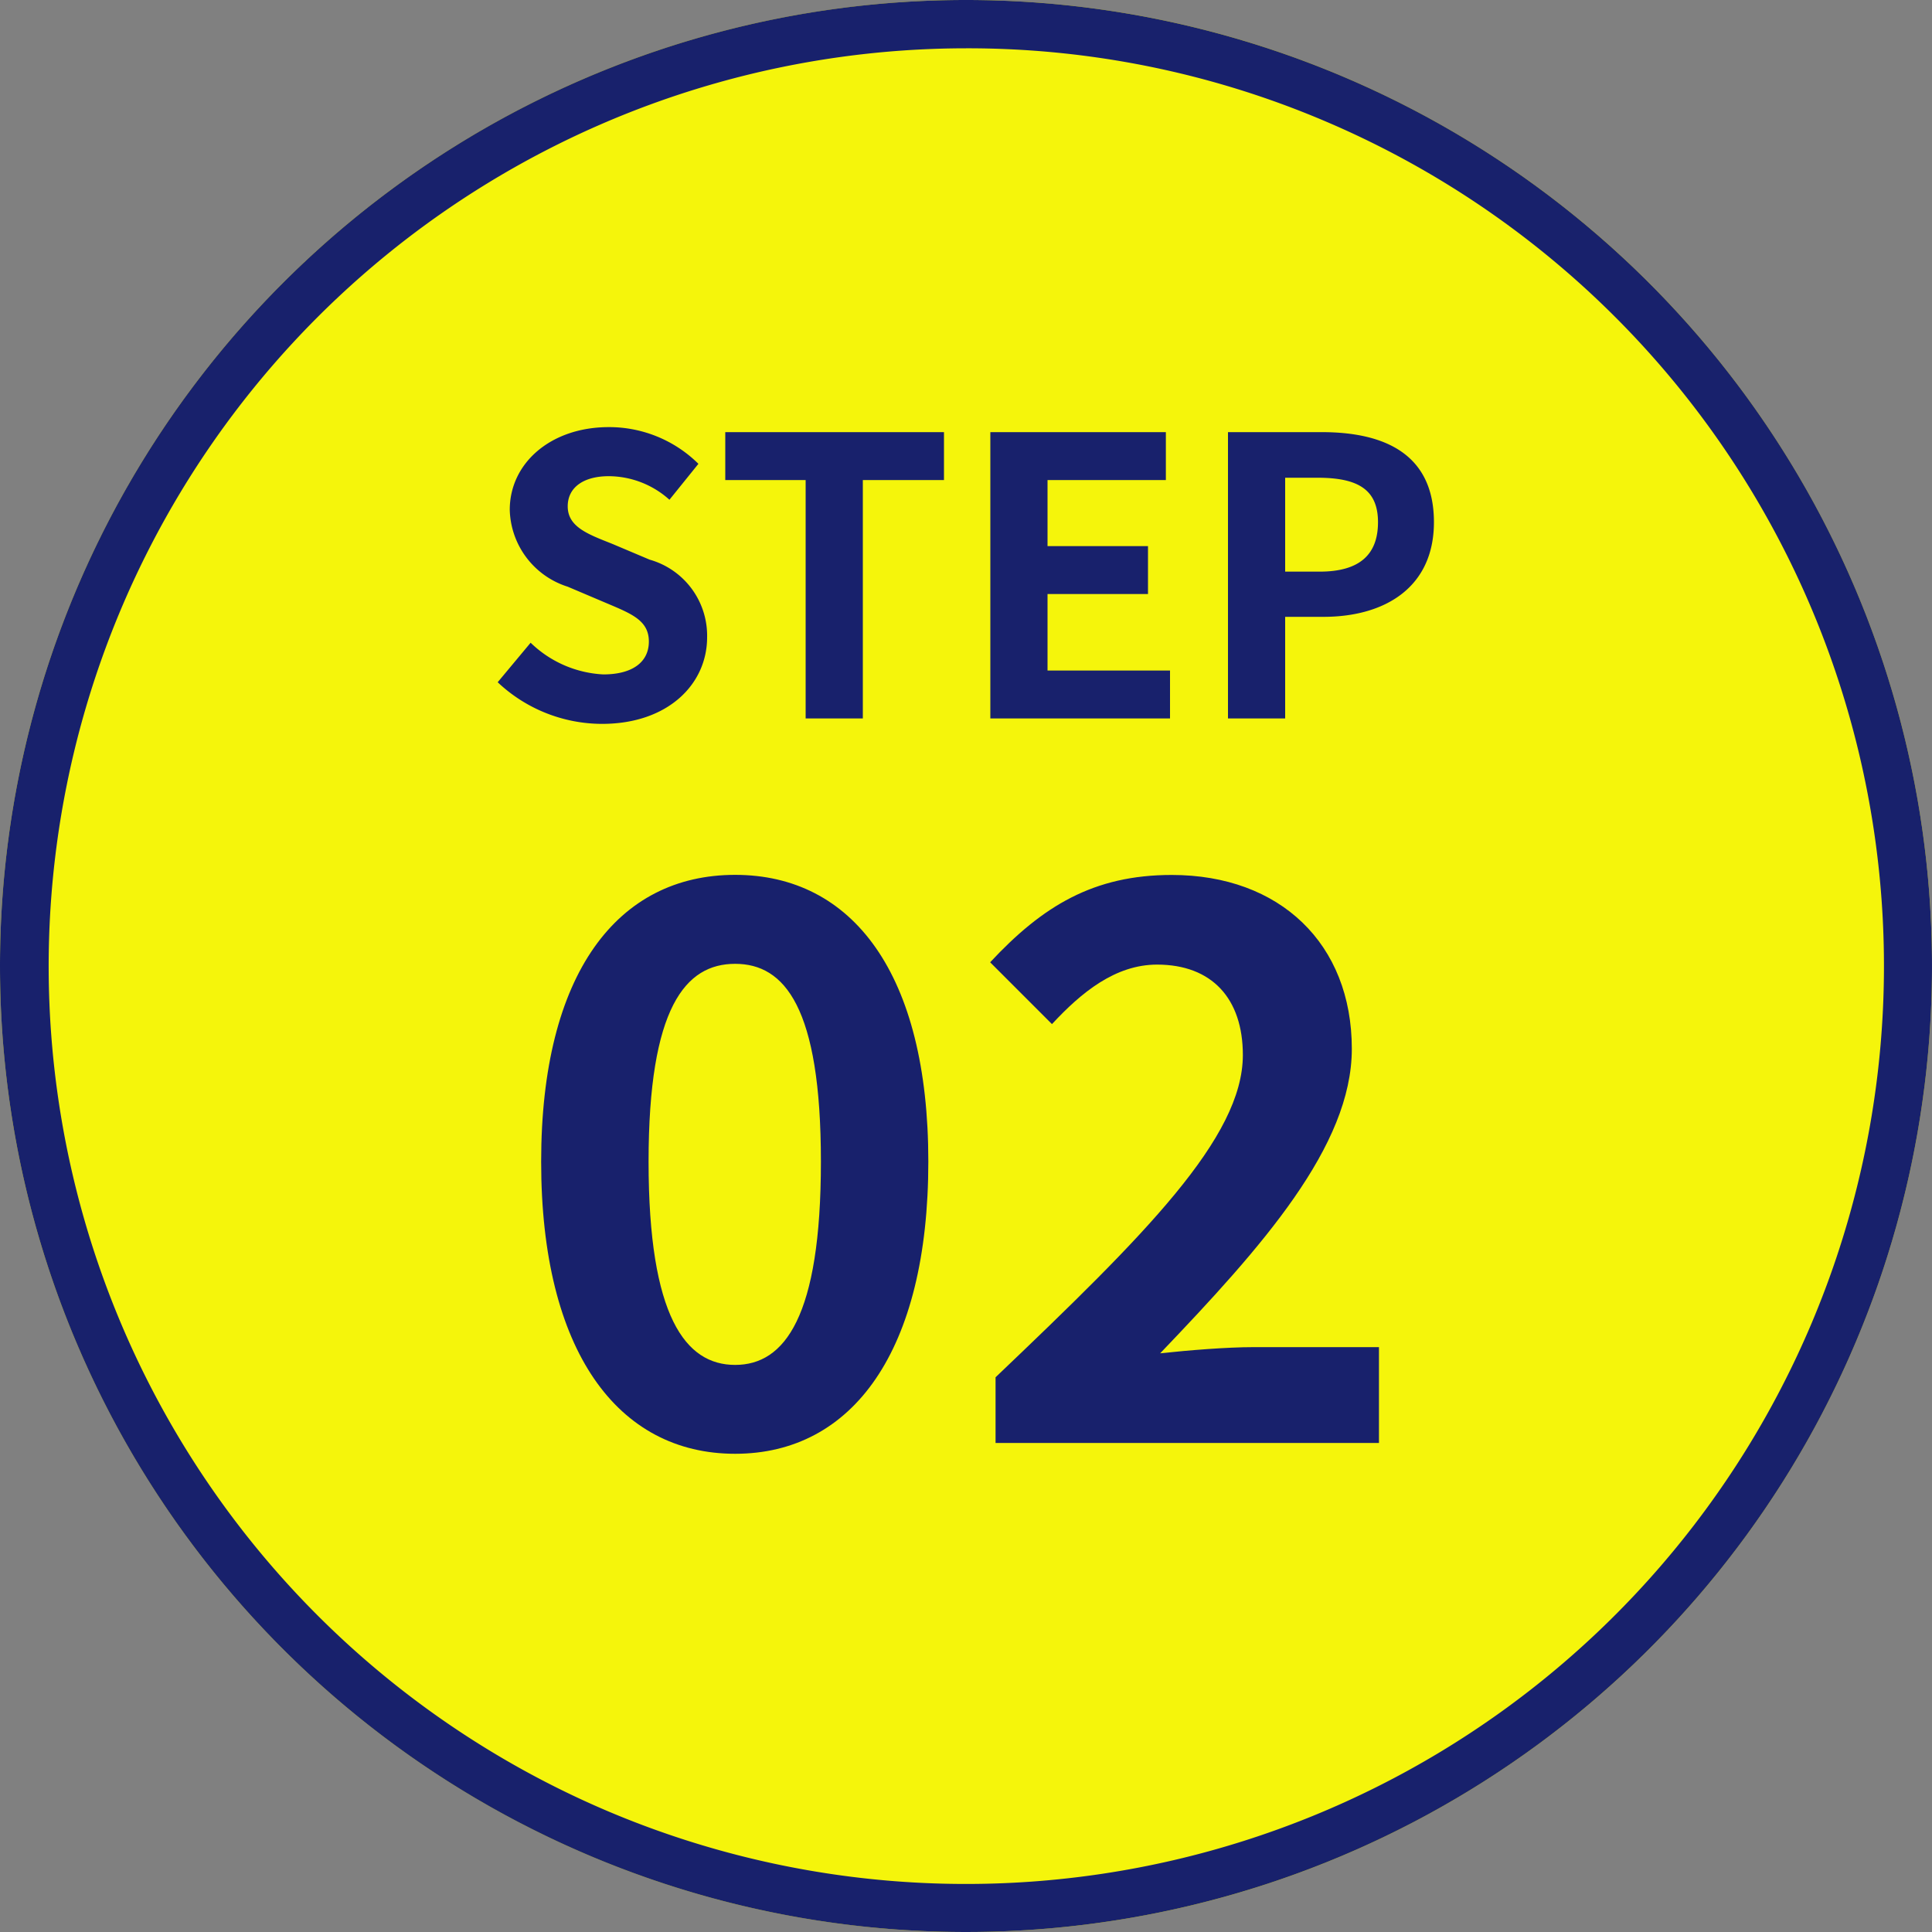 <svg xmlns="http://www.w3.org/2000/svg" width="80" height="80" viewBox="0 0 80 80">
  <rect x="0" y="0" width="80" height="80" fill="#808080" stroke="none"/>
  <g id="_02" data-name="02" transform="translate(-395 -837.25)">
    <circle id="Europe" cx="40" cy="40" r="40" transform="translate(395 837.25)" fill="#f5f50b"/>
    <path id="Europe_-_アウトライン" data-name="Europe - アウトライン" d="M40,2A38.011,38.011,0,0,0,25.209,75.015,38.01,38.01,0,0,0,54.791,4.985,37.76,37.76,0,0,0,40,2m0-2A40,40,0,1,1,0,40,40,40,0,0,1,40,0Z" transform="translate(395 837.25)" fill="#18216c"/>
    <path id="パス_25326" data-name="パス 25326" d="M9.44.448c4.864,0,8-4.256,8-12.1,0-7.776-3.136-11.872-8-11.872S1.408-19.456,1.408-11.648C1.408-3.808,4.576.448,9.44.448Zm0-3.68c-2.048,0-3.584-1.984-3.584-8.416,0-6.4,1.536-8.192,3.584-8.192s3.552,1.792,3.552,8.192C12.992-5.216,11.488-3.232,9.44-3.232ZM20.224,0H36.1V-3.968H30.912c-1.12,0-2.688.128-3.872.256,4.224-4.416,7.936-8.576,7.936-12.608,0-4.352-2.976-7.2-7.456-7.2-3.232,0-5.344,1.28-7.52,3.616l2.56,2.56c1.216-1.312,2.624-2.464,4.352-2.464,2.272,0,3.552,1.408,3.552,3.744,0,3.424-4.064,7.456-10.24,13.344Z" transform="translate(416 897)" fill="#18216c"/>
    <path id="パス_25325" data-name="パス 25325" d="M-15.072.224c2.736,0,4.352-1.648,4.352-3.584A3.271,3.271,0,0,0-13.1-6.576l-1.552-.656c-1.008-.4-1.84-.7-1.84-1.552,0-.784.656-1.248,1.7-1.248a3.777,3.777,0,0,1,2.512.976l1.2-1.488a5.254,5.254,0,0,0-3.712-1.52c-2.4,0-4.1,1.488-4.1,3.424a3.43,3.43,0,0,0,2.4,3.184l1.584.672c1.056.448,1.776.72,1.776,1.6,0,.832-.656,1.36-1.888,1.36a4.658,4.658,0,0,1-3.008-1.312L-19.392-1.5A6.309,6.309,0,0,0-15.072.224ZM-6.64,0h2.368V-9.872h3.36v-1.984H-9.968v1.984H-6.64ZM1.008,0h7.44V-1.984H3.376V-5.152h4.16V-7.136H3.376V-9.872h4.9v-1.984H1.008Zm9.84,0h2.368V-4.208H14.8c2.544,0,4.576-1.216,4.576-3.92,0-2.8-2.016-3.728-4.64-3.728H10.848Zm2.368-6.08V-9.968H14.56c1.632,0,2.5.464,2.5,1.84,0,1.36-.784,2.048-2.416,2.048Z" transform="translate(435 867)" fill="#18216c"/>
  </g>
</svg>
